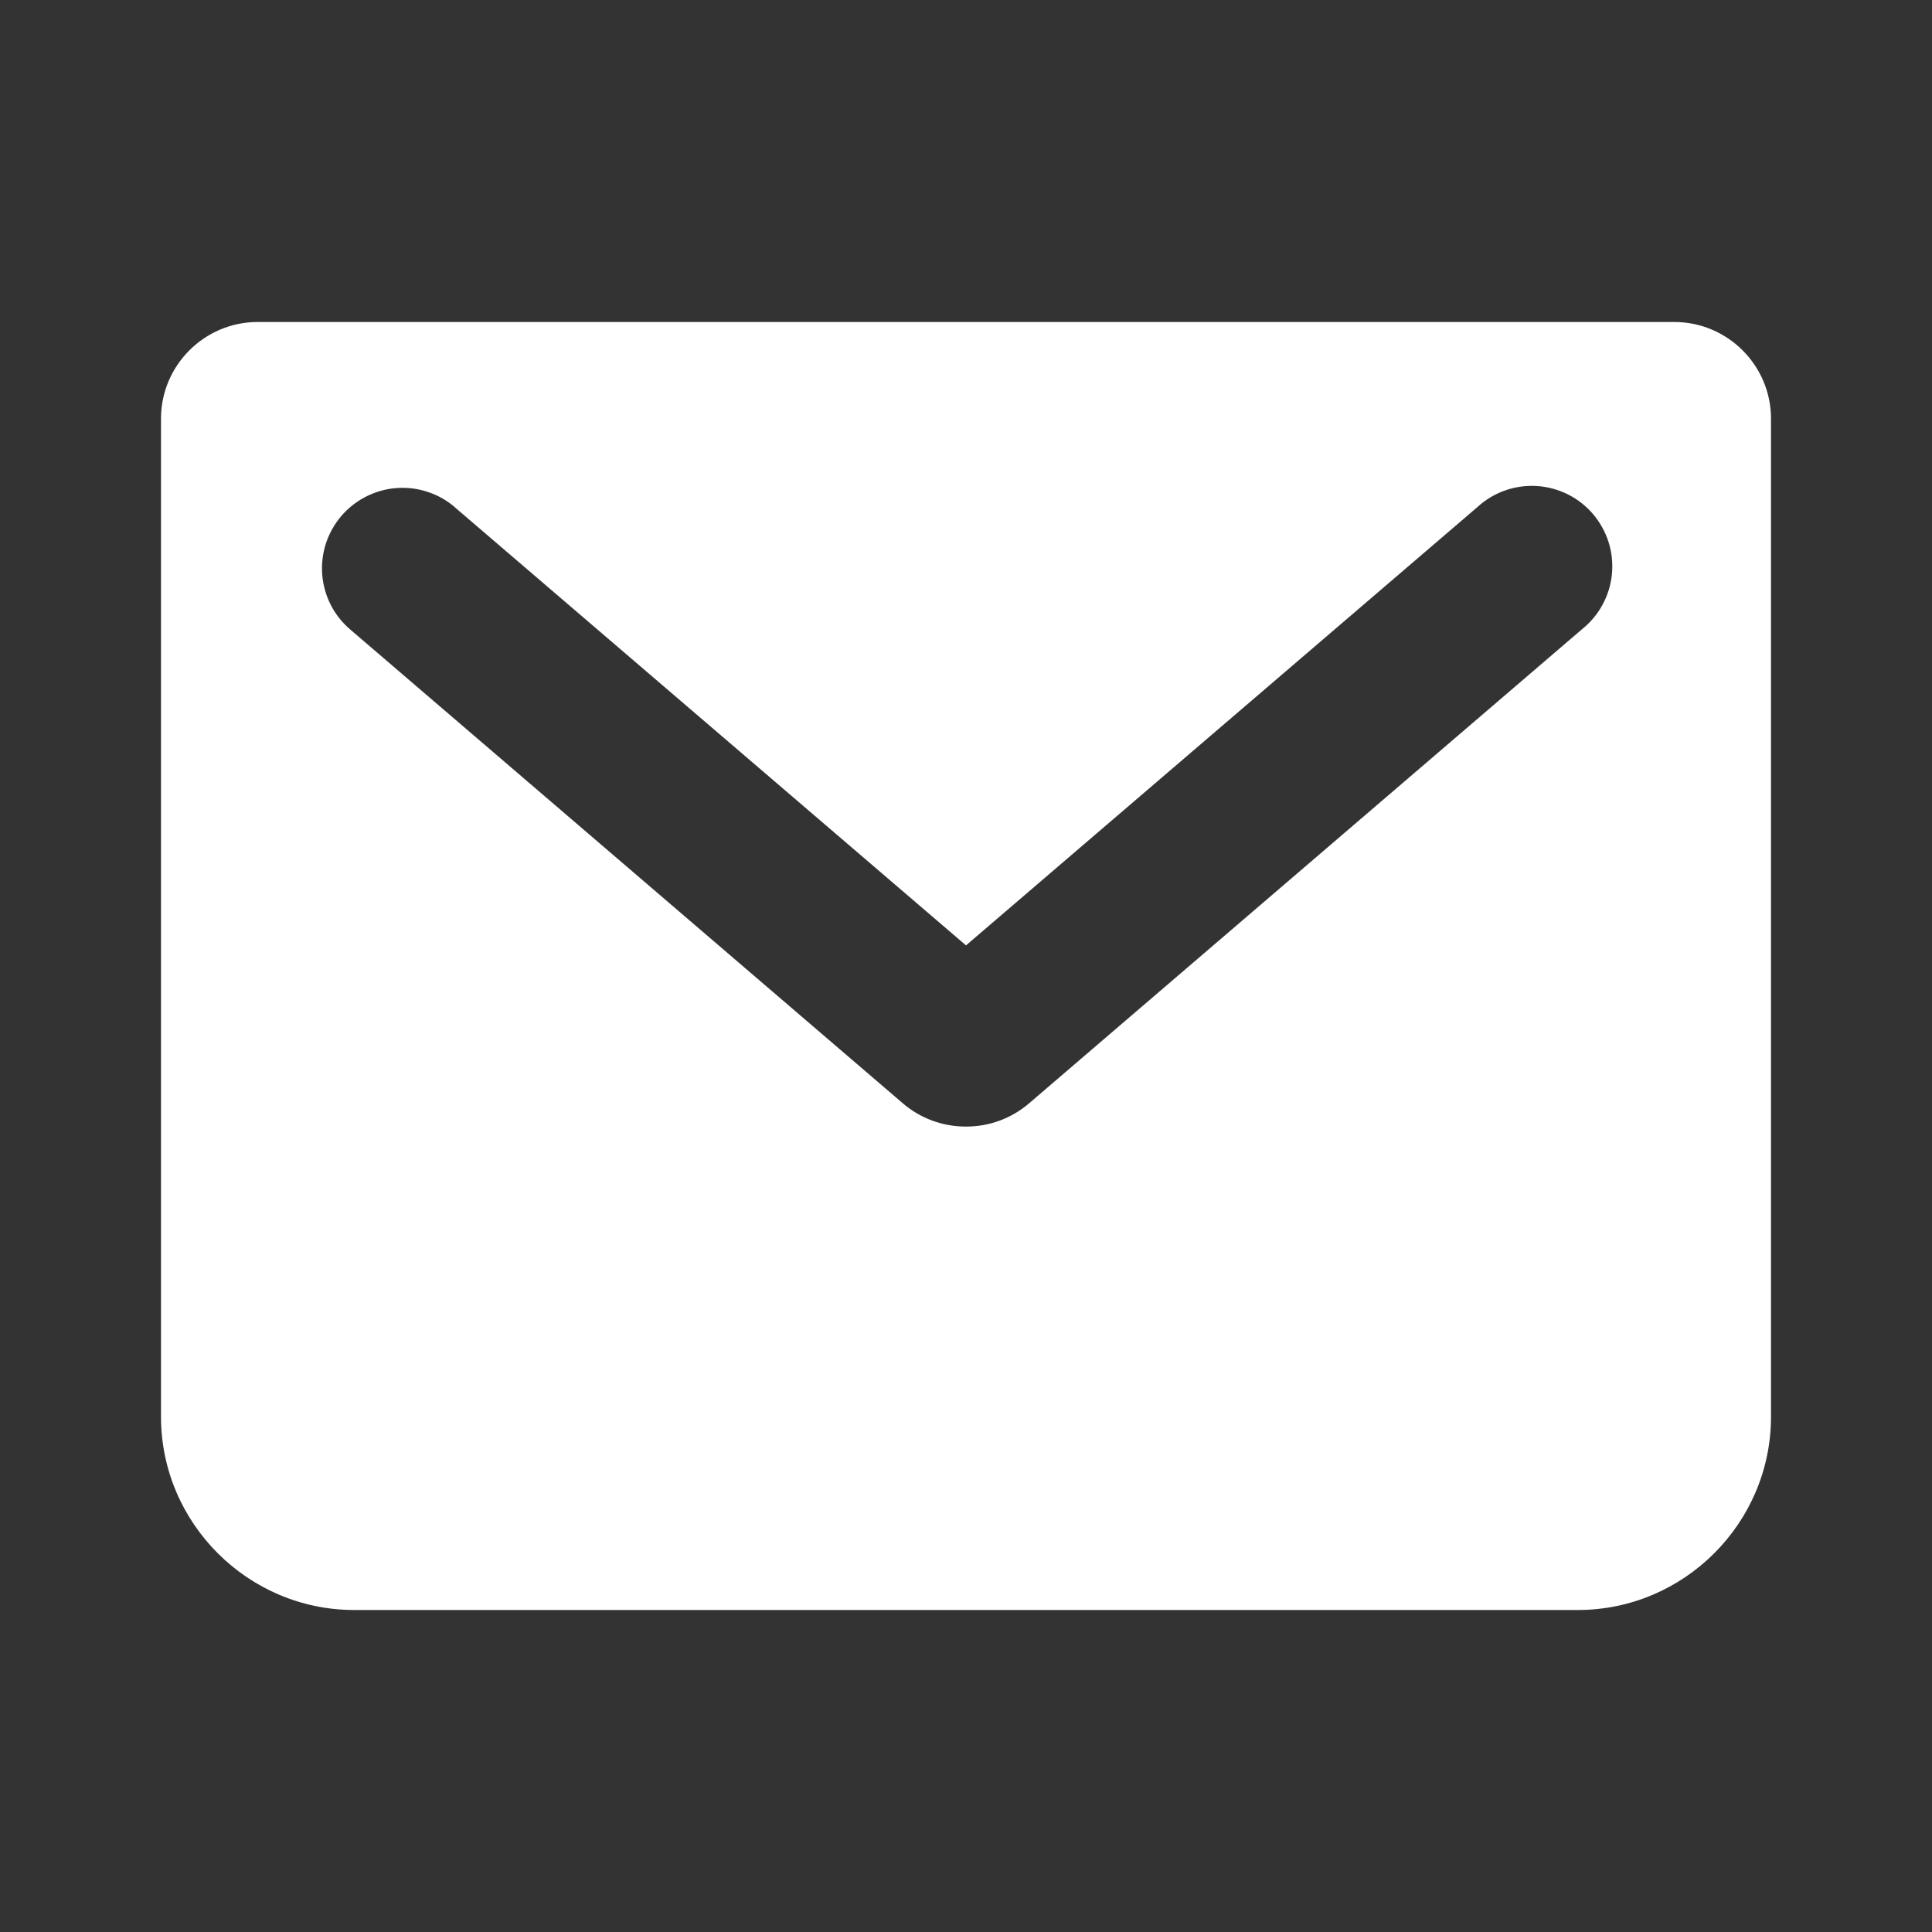 <?xml version="1.0" encoding="UTF-8"?> <svg xmlns="http://www.w3.org/2000/svg" width="27" height="27" viewBox="0 0 27 27" fill="none"><rect x="0" y="0" width="27" height="27" fill="#333333" stroke="none"/><path fill-rule="evenodd" clip-rule="evenodd" d="M23.4 4.5H3.6C2.857 4.5 2.25 5.107 2.25 5.85V19.8C2.25 21.285 3.465 22.5 4.95 22.5H22.05C23.535 22.5 24.75 21.285 24.75 19.8V5.85C24.75 5.107 24.142 4.5 23.4 4.5ZM6.356 7.088C6.244 6.991 6.114 6.918 5.973 6.873C5.833 6.827 5.685 6.809 5.537 6.821C5.39 6.832 5.247 6.873 5.115 6.94C4.983 7.007 4.866 7.099 4.77 7.211C4.674 7.324 4.601 7.454 4.555 7.594C4.509 7.735 4.492 7.883 4.503 8.03C4.515 8.177 4.555 8.321 4.622 8.453C4.689 8.584 4.781 8.701 4.894 8.797L12.623 15.424C12.867 15.632 13.179 15.745 13.5 15.744C13.822 15.745 14.133 15.631 14.377 15.423L22.106 8.796C22.225 8.702 22.323 8.585 22.395 8.452C22.468 8.32 22.512 8.173 22.527 8.023C22.541 7.872 22.526 7.72 22.48 7.576C22.434 7.432 22.36 7.298 22.262 7.183C22.163 7.068 22.043 6.974 21.907 6.907C21.772 6.84 21.624 6.801 21.473 6.792C21.322 6.783 21.171 6.805 21.028 6.856C20.886 6.907 20.755 6.986 20.644 7.089L13.5 13.212L6.356 7.089V7.088Z" fill="white"></path></svg> 